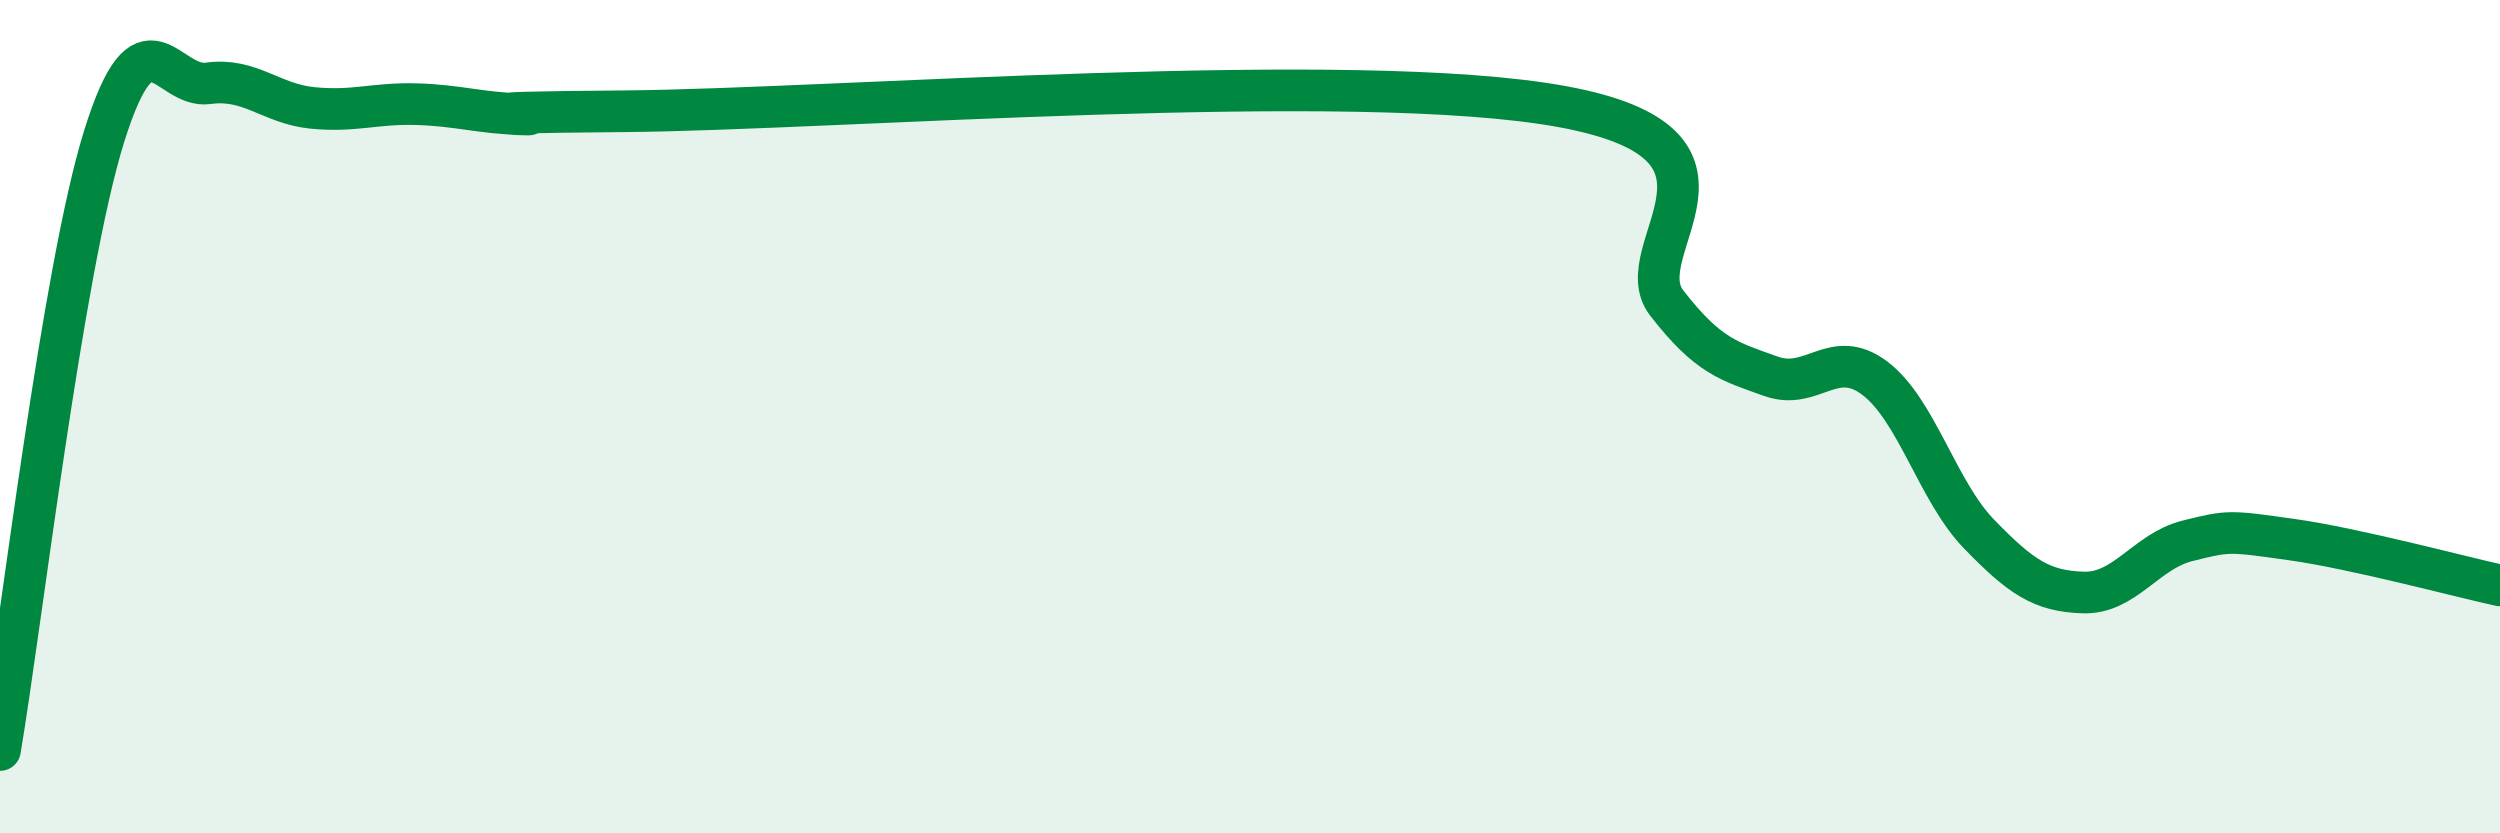 
    <svg width="60" height="20" viewBox="0 0 60 20" xmlns="http://www.w3.org/2000/svg">
      <path
        d="M 0,18 C 0.5,15.05 1.5,6.47 2.5,3.27 C 3.5,0.07 4,2.14 5,2 C 6,1.86 6.5,2.49 7.5,2.59 C 8.5,2.69 9,2.47 10,2.5 C 11,2.53 11.5,2.71 12.5,2.74 C 13.5,2.77 10,2.71 15,2.67 C 20,2.63 32.5,1.64 37.5,2.56 C 42.5,3.48 39,5.98 40,7.27 C 41,8.56 41.5,8.67 42.5,9.03 C 43.5,9.39 44,8.32 45,9.08 C 46,9.84 46.5,11.79 47.5,12.82 C 48.5,13.85 49,14.19 50,14.22 C 51,14.25 51.5,13.23 52.5,12.98 C 53.5,12.73 53.5,12.74 55,12.95 C 56.5,13.16 59,13.83 60,14.05L60 20L0 20Z"
        fill="#008740"
        opacity="0.1"
        stroke-linecap="round"
        stroke-linejoin="round"
      />
      <path
        d="M 0,18 C 0.5,15.05 1.5,6.47 2.5,3.27 C 3.5,0.07 4,2.14 5,2 C 6,1.86 6.5,2.49 7.5,2.59 C 8.5,2.69 9,2.47 10,2.5 C 11,2.53 11.5,2.71 12.5,2.74 C 13.5,2.77 10,2.71 15,2.67 C 20,2.63 32.5,1.64 37.5,2.56 C 42.5,3.48 39,5.98 40,7.27 C 41,8.56 41.5,8.67 42.5,9.03 C 43.5,9.39 44,8.32 45,9.08 C 46,9.84 46.5,11.79 47.5,12.82 C 48.5,13.85 49,14.19 50,14.22 C 51,14.25 51.5,13.23 52.5,12.98 C 53.5,12.73 53.5,12.74 55,12.95 C 56.5,13.16 59,13.83 60,14.05"
        stroke="#008740"
        stroke-width="1"
        fill="none"
        stroke-linecap="round"
        stroke-linejoin="round"
      />
    </svg>
  